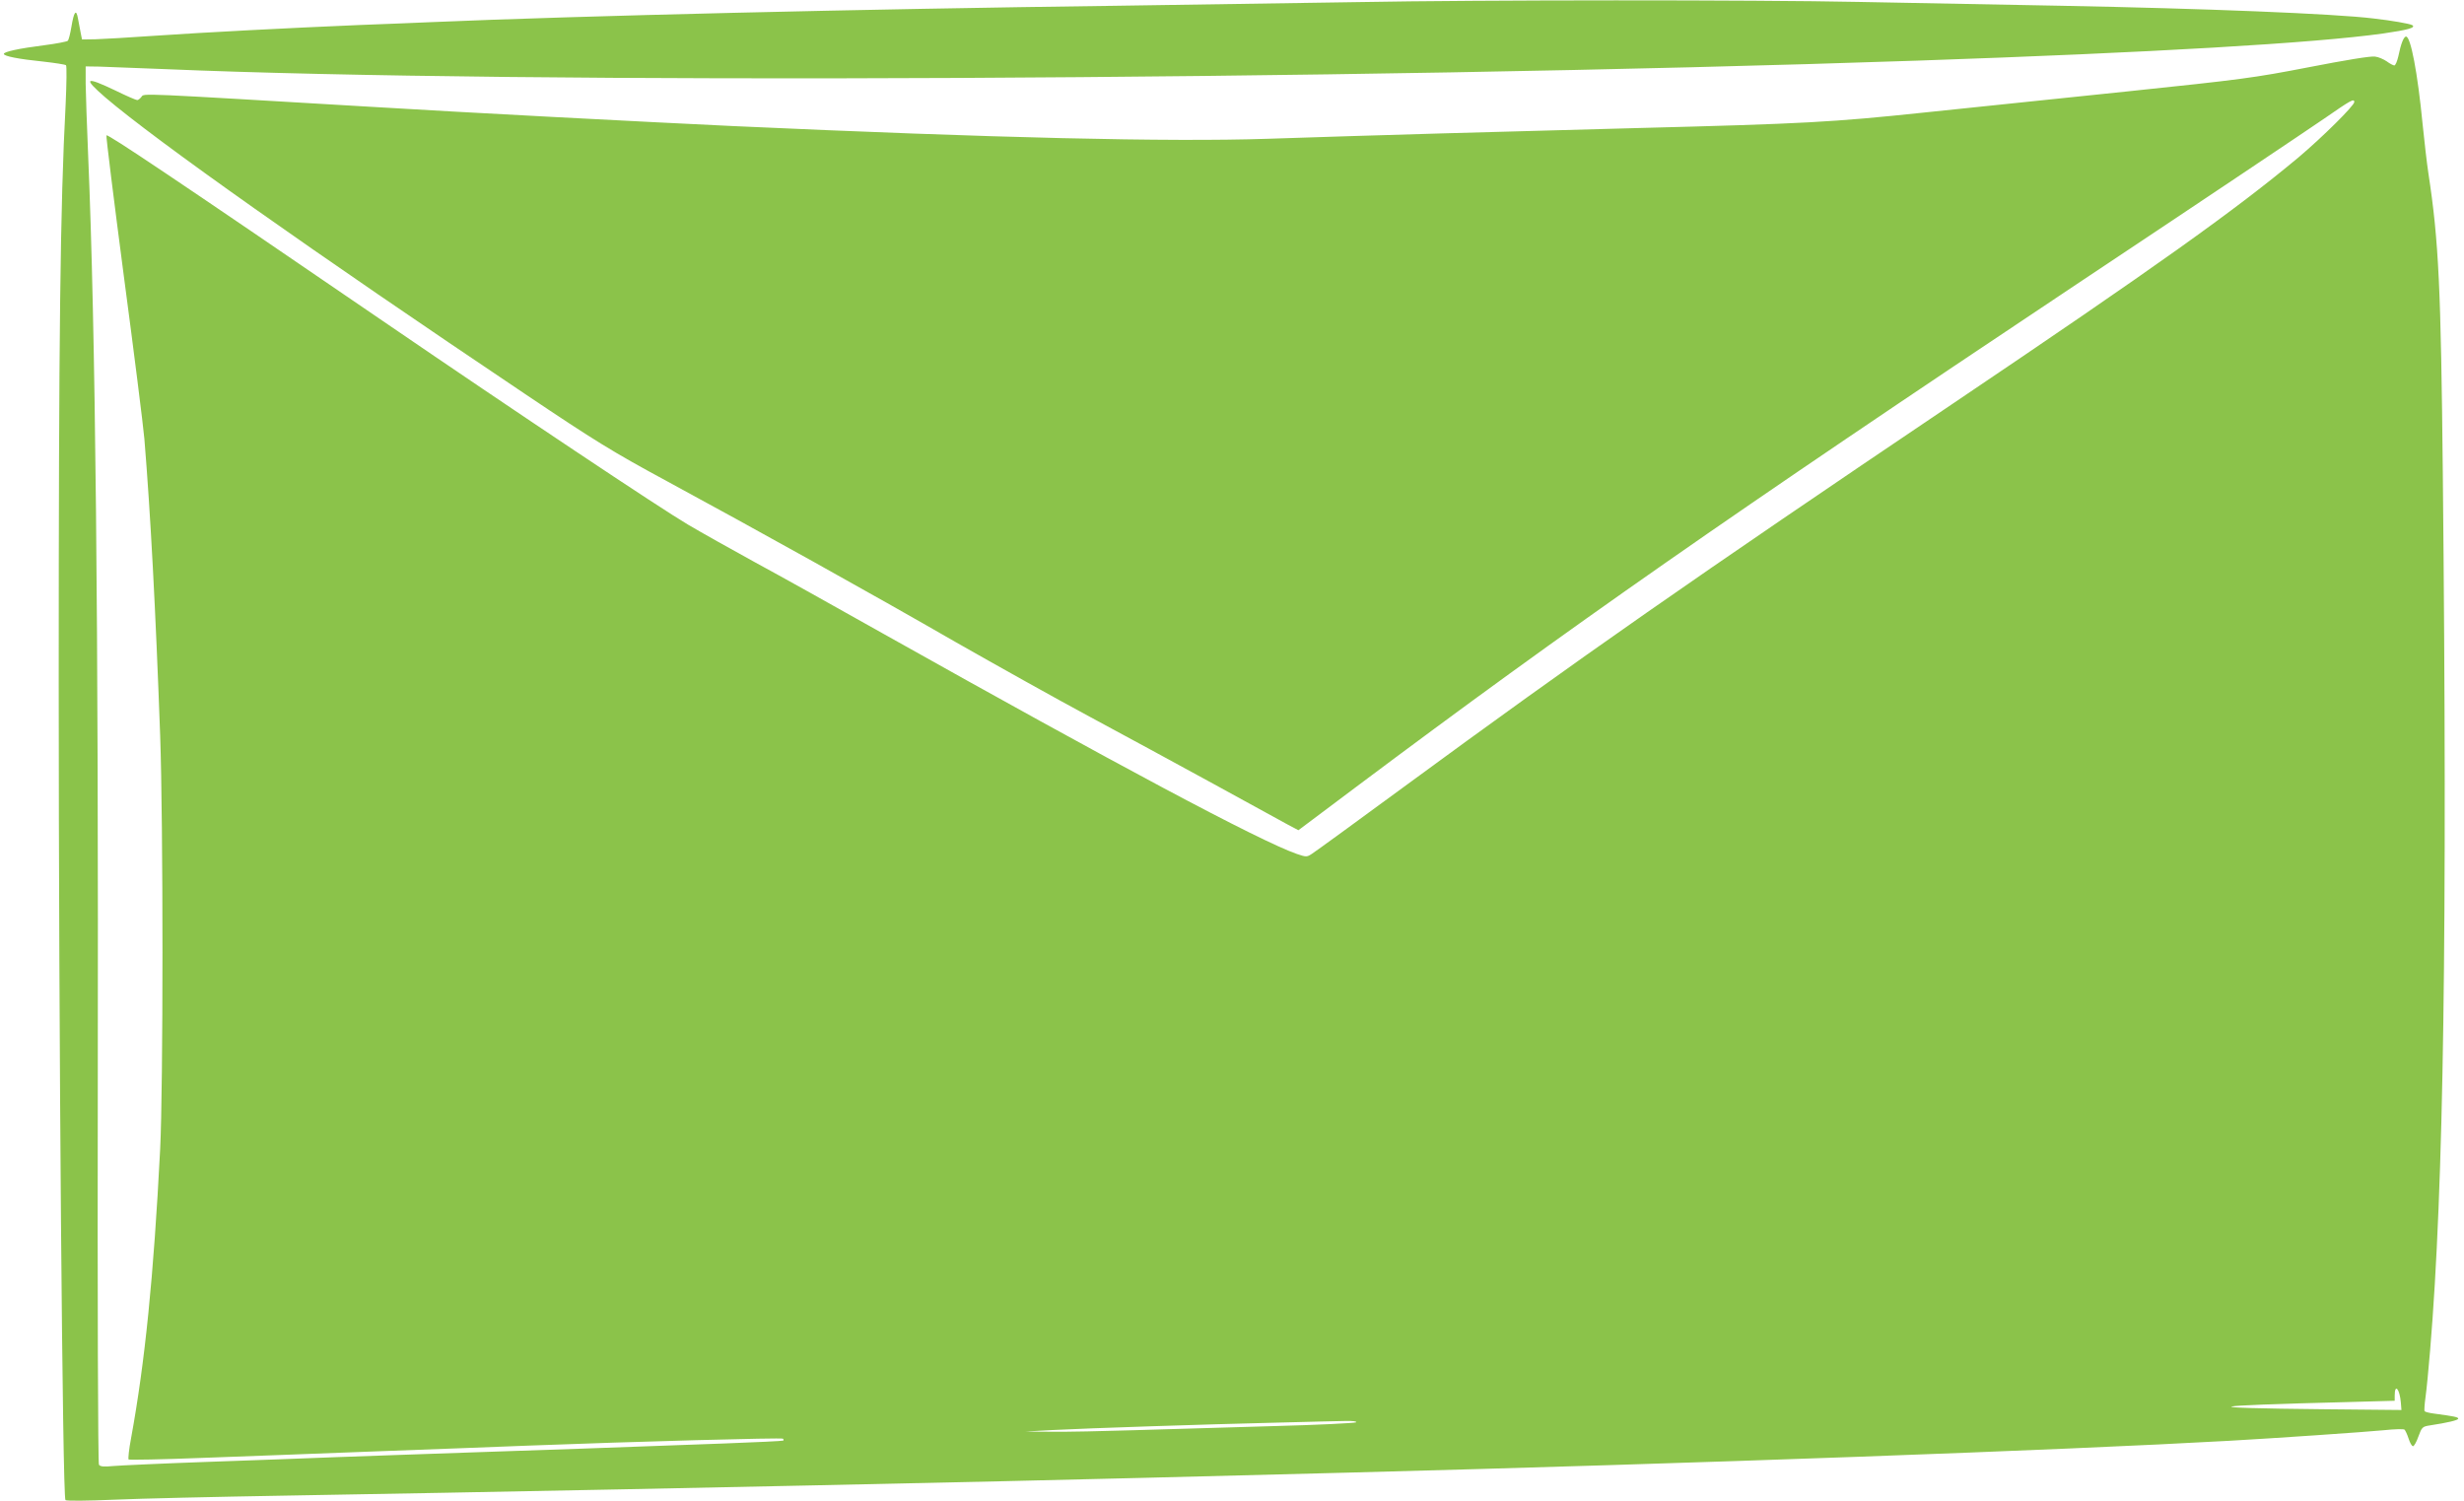 <?xml version="1.0" standalone="no"?>
<!DOCTYPE svg PUBLIC "-//W3C//DTD SVG 20010904//EN"
 "http://www.w3.org/TR/2001/REC-SVG-20010904/DTD/svg10.dtd">
<svg version="1.0" xmlns="http://www.w3.org/2000/svg"
 width="1280pt" height="780pt" viewBox="0 0 1280 780"
 preserveAspectRatio="xMidYMid meet">
<g transform="translate(0,780) scale(0.1,-0.1)"
fill="#8bc34a" stroke="none">
<path d="M7050 7789 c-234 -4 -798 -12 -1255 -19 -1313 -17 -2785 -52 -3555
-85 -69 -3 -237 -10 -375 -15 -378 -16 -803 -38 -1065 -56 -129 -9 -266 -17
-304 -18 l-70 -1 -7 35 c-4 19 -10 52 -14 74 -9 52 -21 36 -34 -43 -6 -36 -14
-68 -19 -73 -4 -4 -59 -15 -122 -23 -134 -17 -210 -34 -210 -45 0 -12 77 -27
205 -40 61 -7 114 -15 118 -19 4 -4 3 -95 -2 -202 -28 -529 -36 -1186 -36
-3004 0 -1840 20 -4232 35 -4248 4 -5 117 -4 251 2 134 6 530 15 879 21 1060
18 2406 45 3740 75 601 14 798 19 1805 45 1800 47 3695 116 4565 165 232 13
714 46 804 55 55 6 103 7 107 3 5 -5 14 -25 21 -46 7 -22 17 -40 23 -40 5 -1
18 21 28 50 18 49 21 52 60 58 92 14 147 27 147 35 0 8 -19 12 -123 26 -26 3
-49 9 -52 13 -2 4 0 36 5 72 5 35 16 145 24 244 71 849 90 2176 66 4550 -10
973 -21 1211 -75 1565 -8 52 -21 167 -30 255 -26 268 -62 455 -86 455 -12 0
-27 -37 -40 -102 -6 -26 -15 -48 -21 -48 -5 0 -23 9 -39 21 -16 11 -43 23 -61
25 -20 4 -158 -19 -343 -55 -289 -56 -352 -64 -945 -126 -349 -36 -825 -86
-1058 -110 -474 -50 -623 -58 -1477 -80 -655 -17 -1429 -39 -1930 -56 -513
-17 -1414 4 -2775 66 -446 21 -1407 71 -1880 100 -1222 72 -1181 71 -1195 52
-7 -9 -17 -17 -22 -17 -6 0 -57 22 -114 50 -157 75 -170 66 -52 -36 267 -228
1081 -803 2178 -1539 369 -248 459 -303 740 -455 456 -247 1059 -582 1500
-836 209 -119 522 -294 695 -387 173 -93 464 -251 645 -350 182 -100 355 -195
385 -211 l55 -29 300 225 c1112 833 1926 1401 3745 2613 630 419 1207 806
1284 859 137 95 156 106 156 86 0 -19 -165 -182 -289 -287 -332 -277 -746
-572 -1801 -1283 -1340 -903 -1939 -1321 -2850 -1990 -245 -180 -458 -335
-474 -345 -27 -18 -30 -18 -80 -1 -194 68 -940 466 -2146 1143 -245 138 -546
306 -670 373 -124 68 -279 155 -345 194 -146 86 -897 587 -1590 1061 -1085
742 -1424 969 -1432 962 -3 -4 38 -332 90 -729 53 -398 101 -779 107 -848 32
-390 58 -879 82 -1540 16 -452 16 -1834 0 -2150 -34 -664 -79 -1107 -151
-1501 -11 -57 -16 -107 -13 -111 4 -3 174 0 377 8 204 7 611 23 905 34 294 11
652 24 795 30 553 21 1317 42 1322 36 4 -3 4 -8 2 -10 -2 -2 -141 -9 -309 -15
-685 -25 -875 -32 -1300 -46 -245 -8 -566 -20 -715 -25 -148 -6 -454 -17 -680
-25 -226 -8 -440 -18 -476 -21 -50 -5 -69 -3 -75 7 -5 8 -8 855 -6 1974 4
2400 -12 3936 -50 4825 -7 157 -12 326 -13 375 l0 90 70 -1 c39 -1 192 -7 340
-13 1846 -79 6117 -58 9105 44 1225 42 2063 91 2420 141 132 19 173 31 150 44
-14 7 -103 23 -200 34 -202 25 -886 52 -1620 66 -316 6 -791 15 -1055 20 -538
11 -1957 11 -2605 -1z m5422 -7276 l3 -38 -410 4 c-669 7 -631 18 123 37 l252
7 0 27 c0 65 26 35 32 -37z m-5427 -102 c-6 -4 -203 -14 -440 -20 -236 -7
-558 -16 -715 -21 -157 -5 -348 -9 -425 -8 l-140 1 145 8 c195 10 776 29 1150
38 168 4 334 9 370 9 36 1 60 -2 55 -7z"/>
</g>
</svg>
